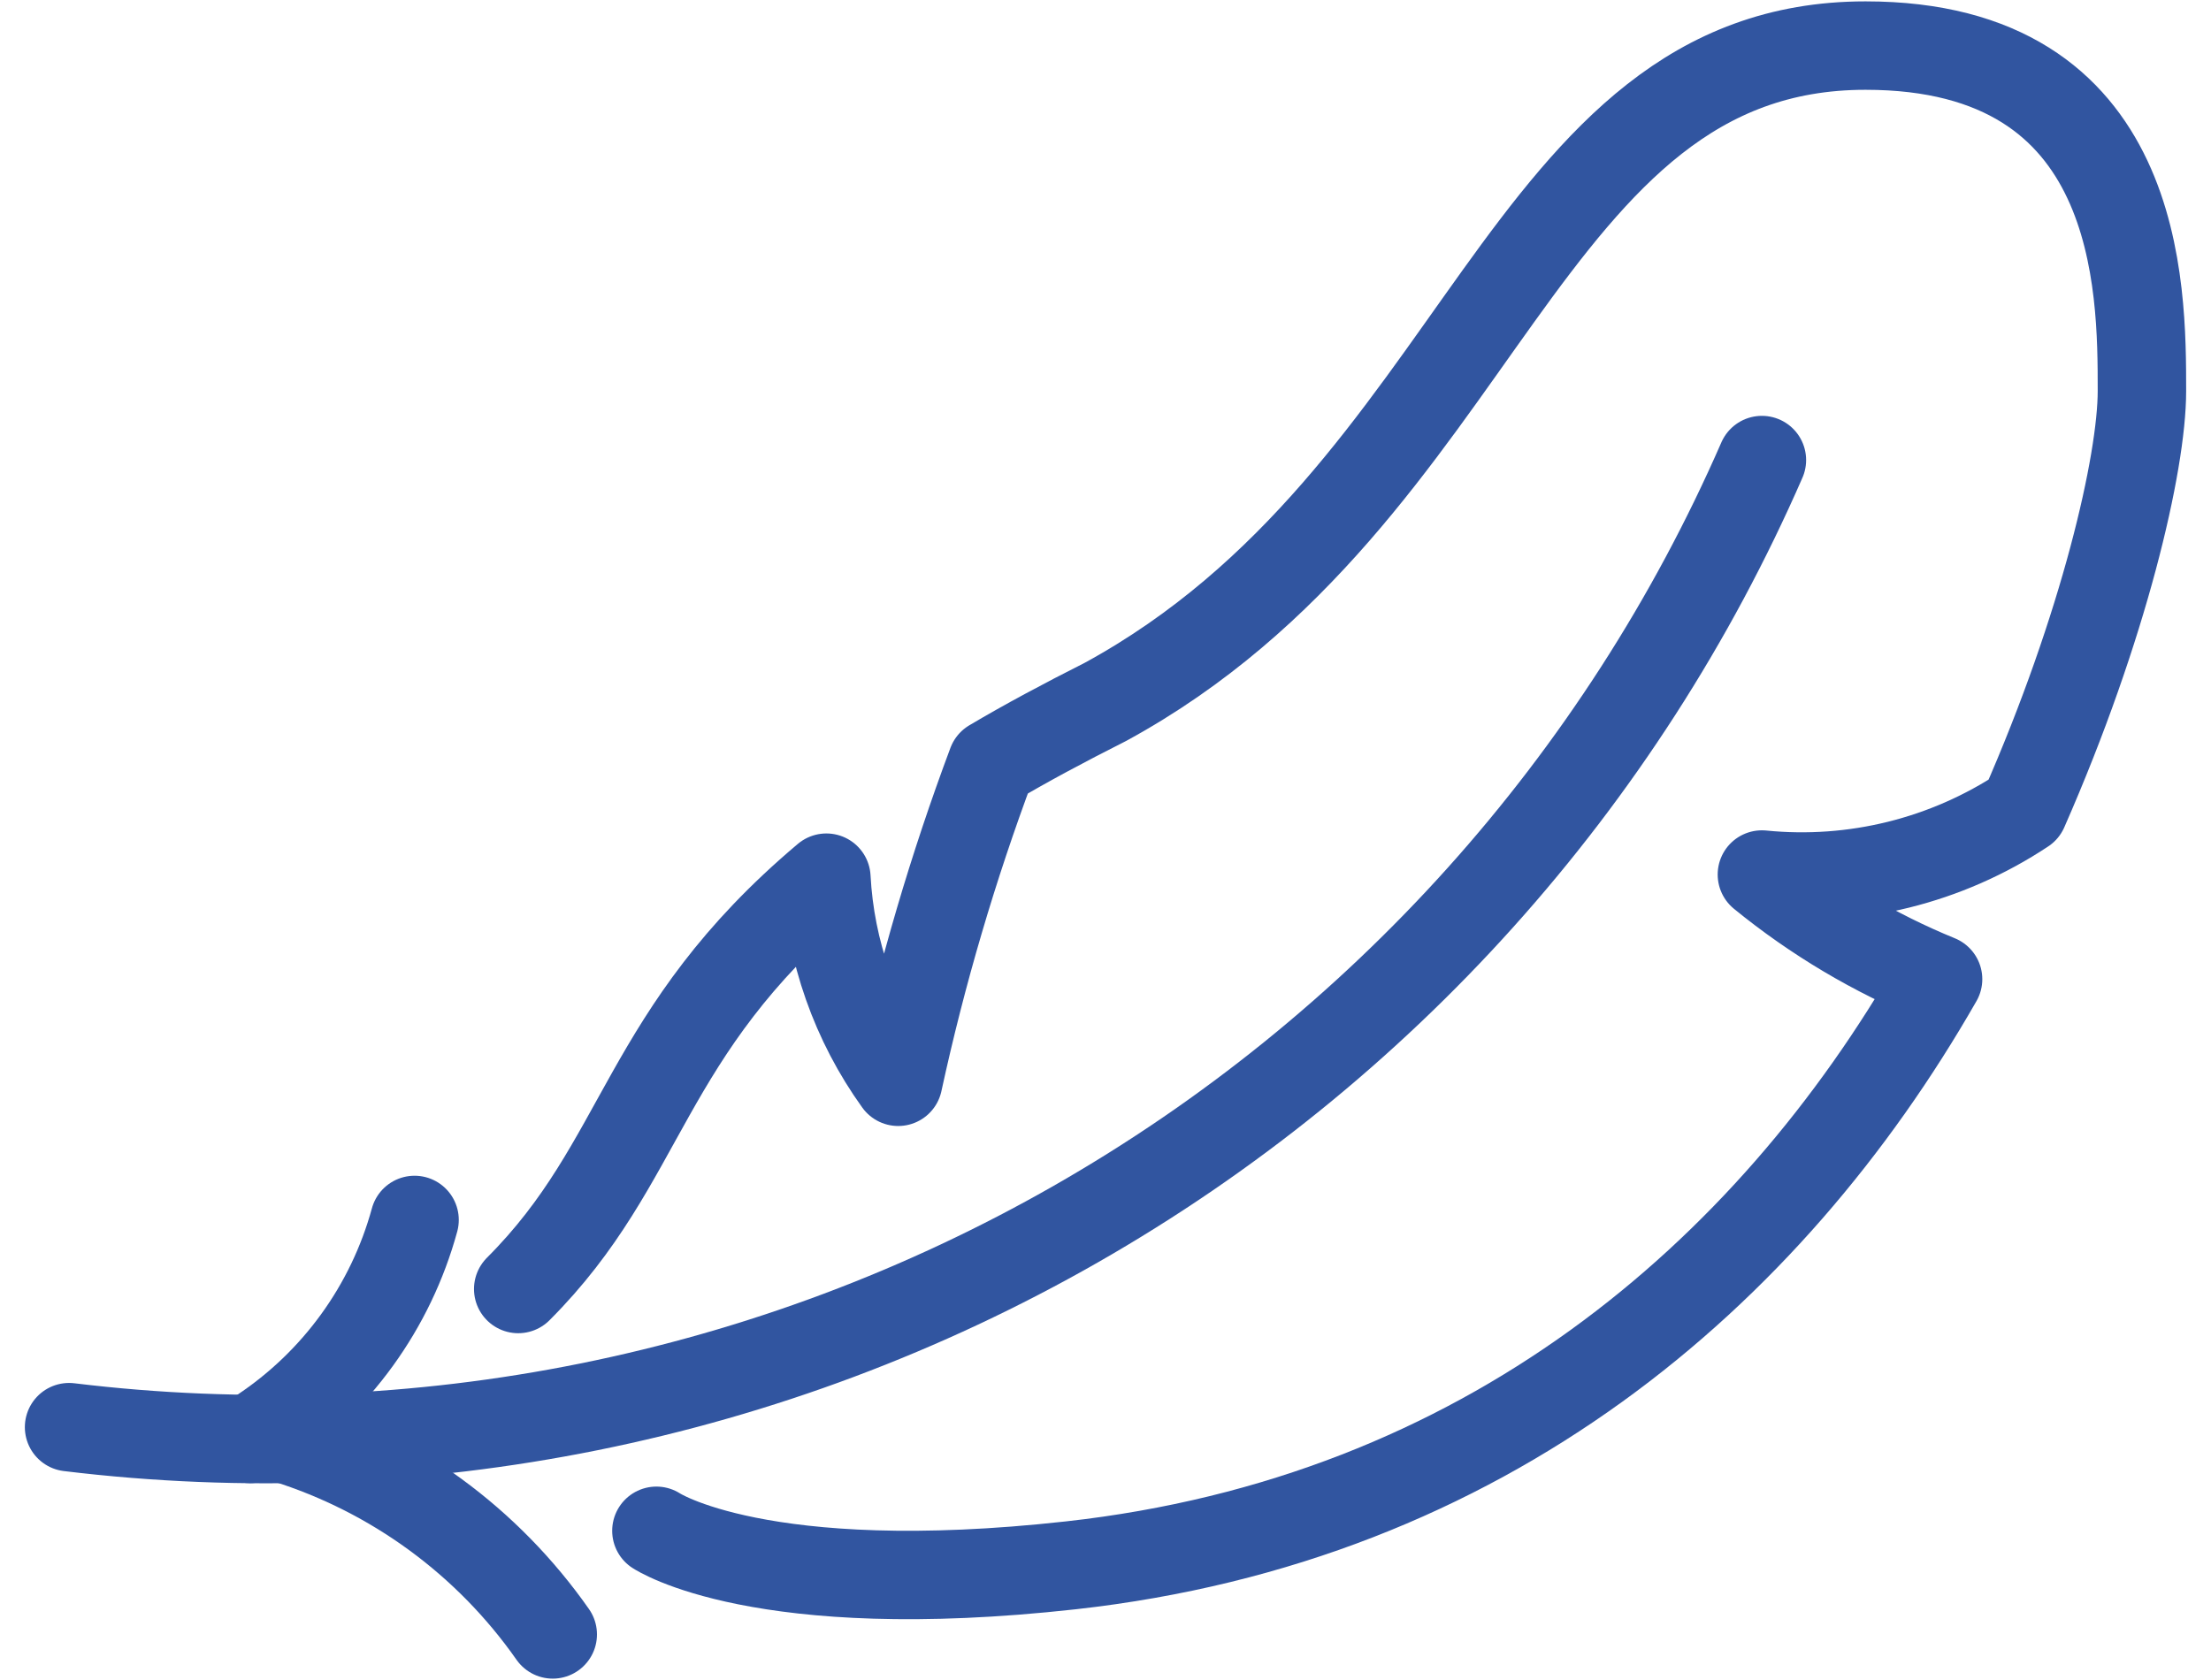 <svg width="50" height="38" viewBox="0 0 50 38" fill="none" xmlns="http://www.w3.org/2000/svg">
<path d="M1.562 32.281C9.448 33.24 17.432 31.629 24.328 27.688C31.225 23.747 36.666 17.686 39.844 10.406" stroke="#3155A0" stroke-width="2" stroke-linecap="round" stroke-linejoin="round"/>
<path d="M5.656 32.547C5.742 32.5 5.82 32.445 5.906 32.391C7.605 31.265 8.838 29.56 9.375 27.594" stroke="#3155A0" stroke-width="2" stroke-linecap="round" stroke-linejoin="round"/>
<path d="M6.461 32.547C8.907 33.314 11.03 34.869 12.5 36.969" stroke="#3155A0" stroke-width="2" stroke-linecap="round" stroke-linejoin="round"/>
<path d="M14.844 34.625C14.844 34.625 17.188 36.188 24.219 35.406C33.575 34.366 39.992 28.852 43.828 22.148C42.39 21.561 41.047 20.763 39.844 19.781C41.928 19.989 44.02 19.471 45.766 18.312C47.586 14.172 48.438 10.469 48.438 8.844C48.438 6.5 48.438 1.031 42.188 1.031C34.375 1.031 33.594 11.188 25 15.875C24.055 16.352 23.195 16.812 22.43 17.266C21.552 19.613 20.844 22.02 20.312 24.469C19.34 23.117 18.776 21.514 18.688 19.852C14.508 23.375 14.609 26.266 11.719 29.156" stroke="#3155A0" stroke-width="2" stroke-linecap="round" stroke-linejoin="round"/>
</svg>
